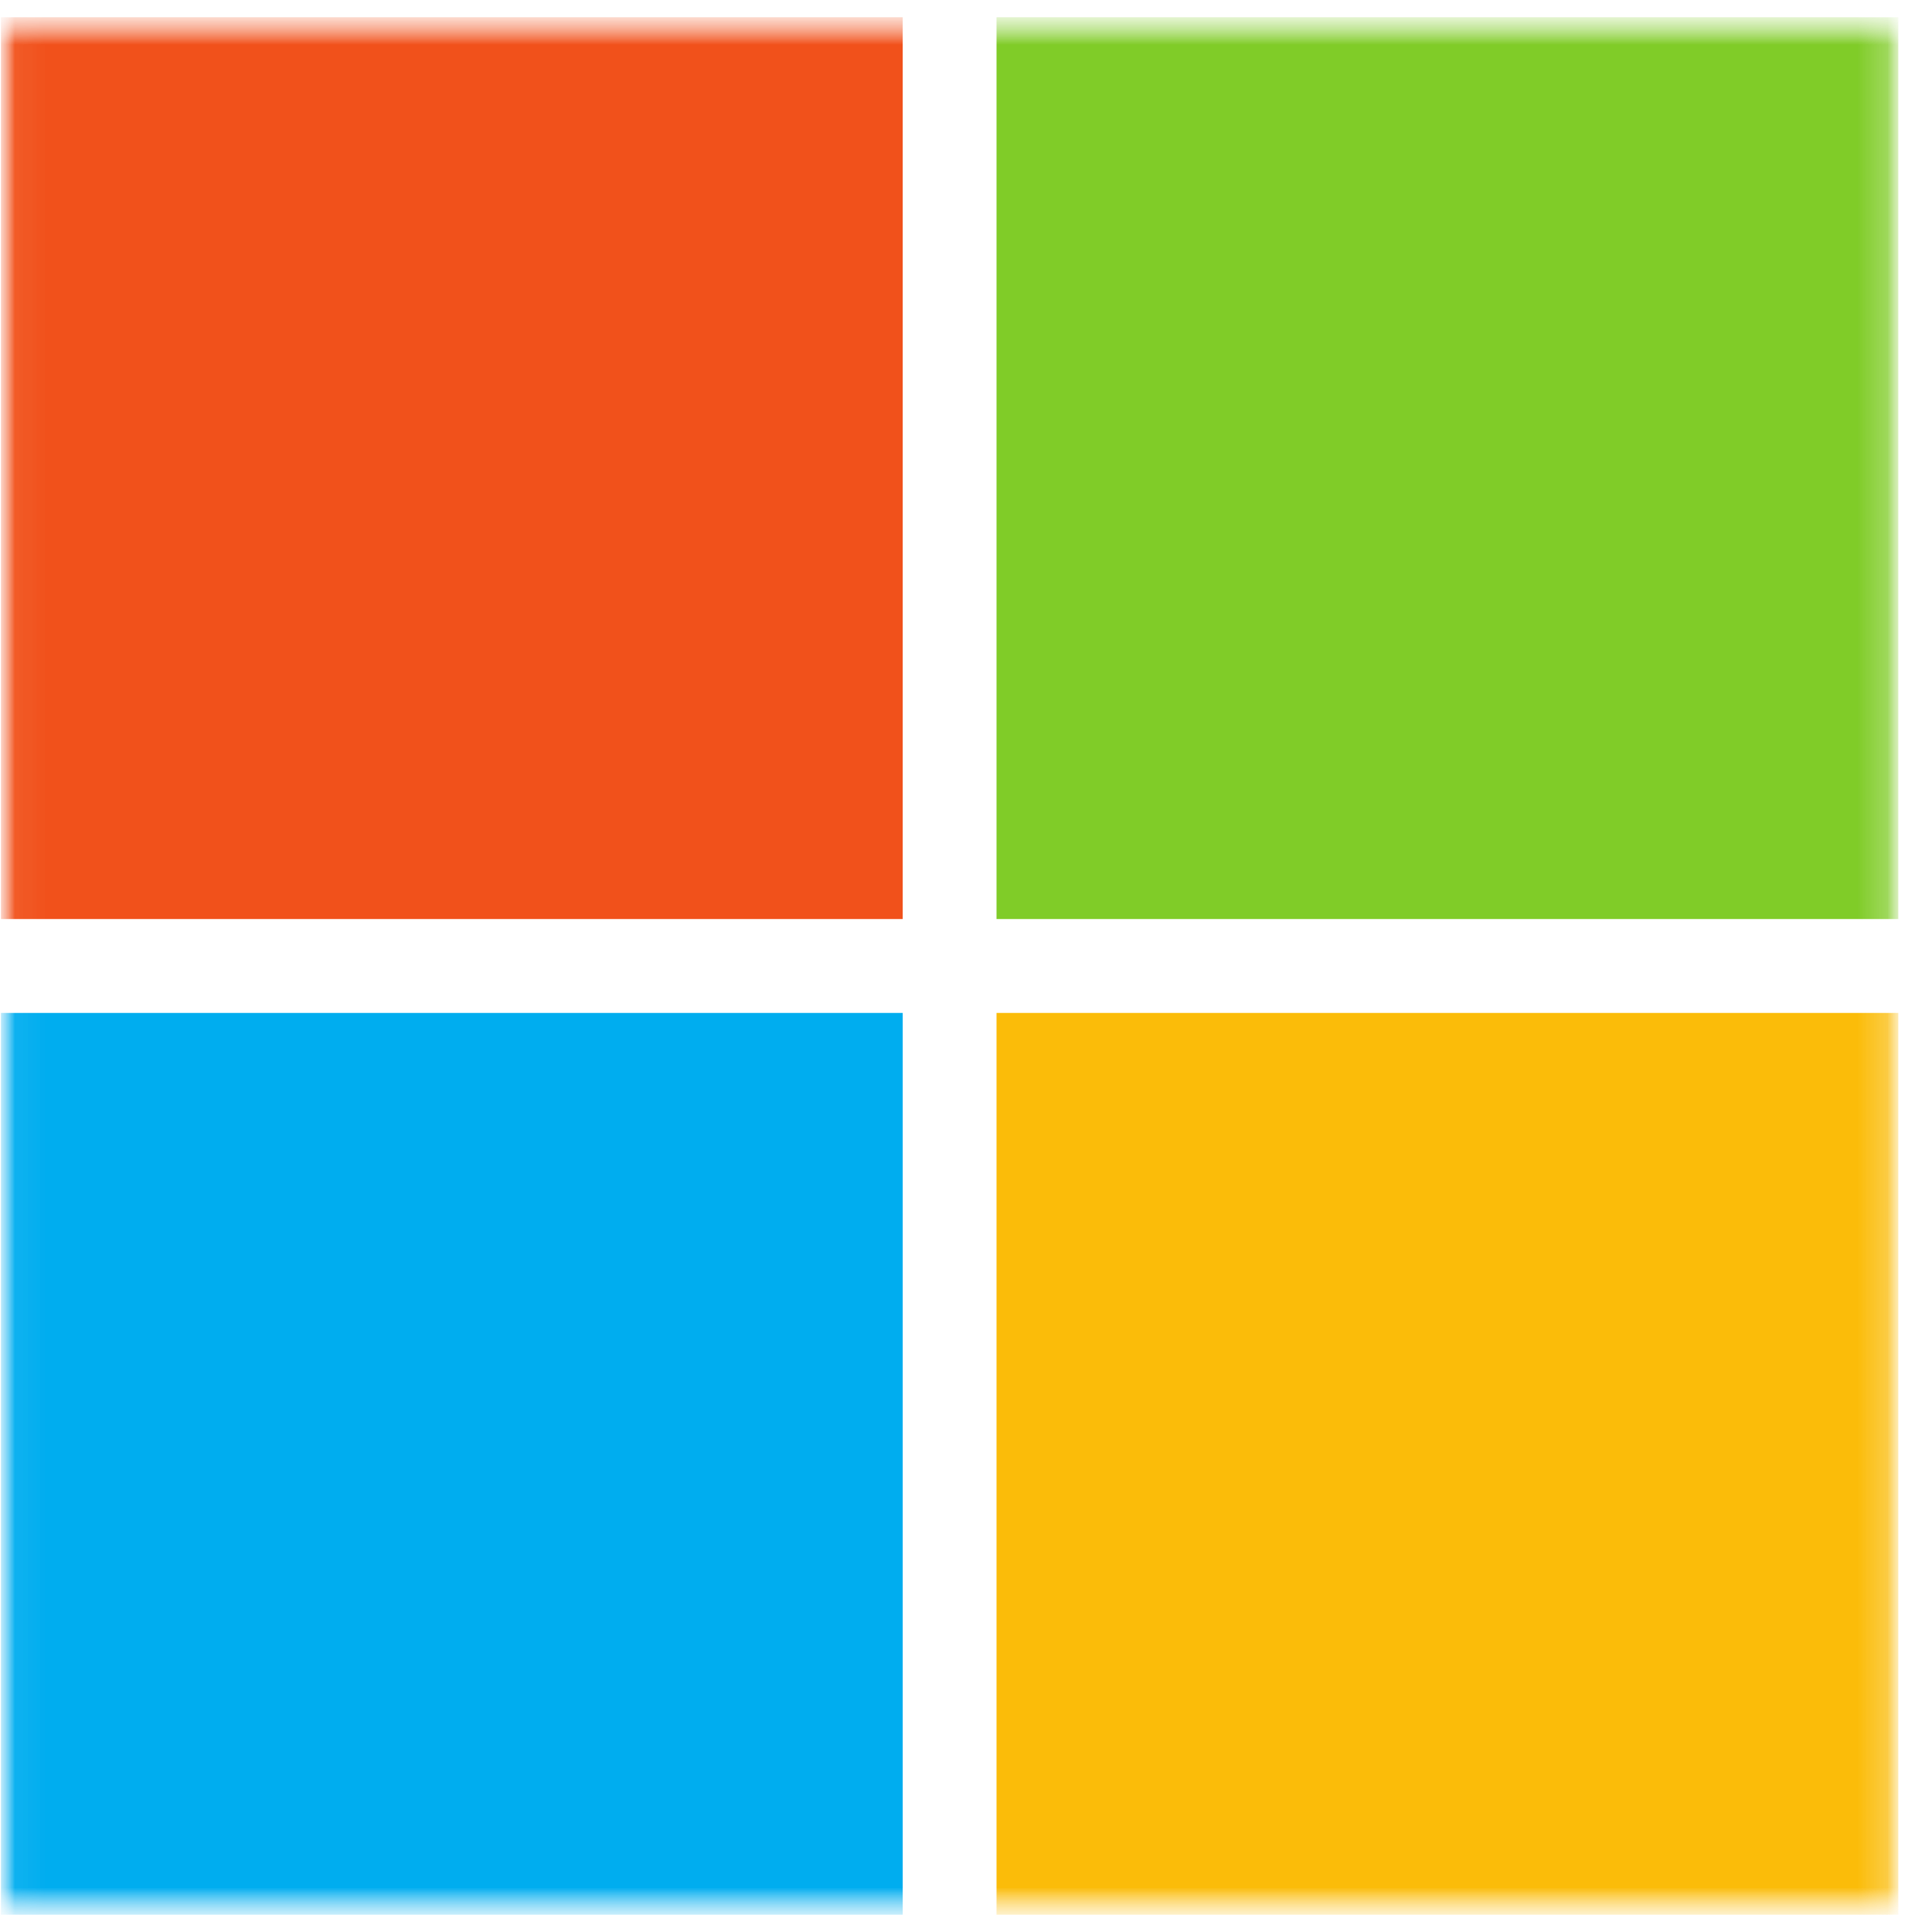 <svg width="65" height="65" viewBox="0 0 65 65" fill="none" xmlns="http://www.w3.org/2000/svg">
<mask id="mask0_14944_12022" style="mask-type:luminance" maskUnits="userSpaceOnUse" x="0" y="0" width="64" height="65">
<path d="M63.87 0.58H0.031V64.419H63.87V0.58Z" fill="white"/>
</mask>
<g mask="url(#mask0_14944_12022)">
<mask id="mask1_14944_12022" style="mask-type:luminance" maskUnits="userSpaceOnUse" x="0" y="0" width="64" height="65">
<path d="M63.87 0.58H0.031V64.419H63.87V0.58Z" fill="white"/>
</mask>
<g mask="url(#mask1_14944_12022)">
<path d="M30.371 30.92H0.031V0.58H30.371V30.92Z" fill="#F1511B"/>
<path d="M63.867 30.92H33.527V0.58H63.867V30.92Z" fill="#80CC28"/>
<path d="M30.371 64.419H0.031V34.079H30.371V64.419Z" fill="#00ADEF"/>
<path d="M63.867 64.419H33.527V34.079H63.867V64.419Z" fill="#FBBC09"/>
</g>
</g>
</svg>
